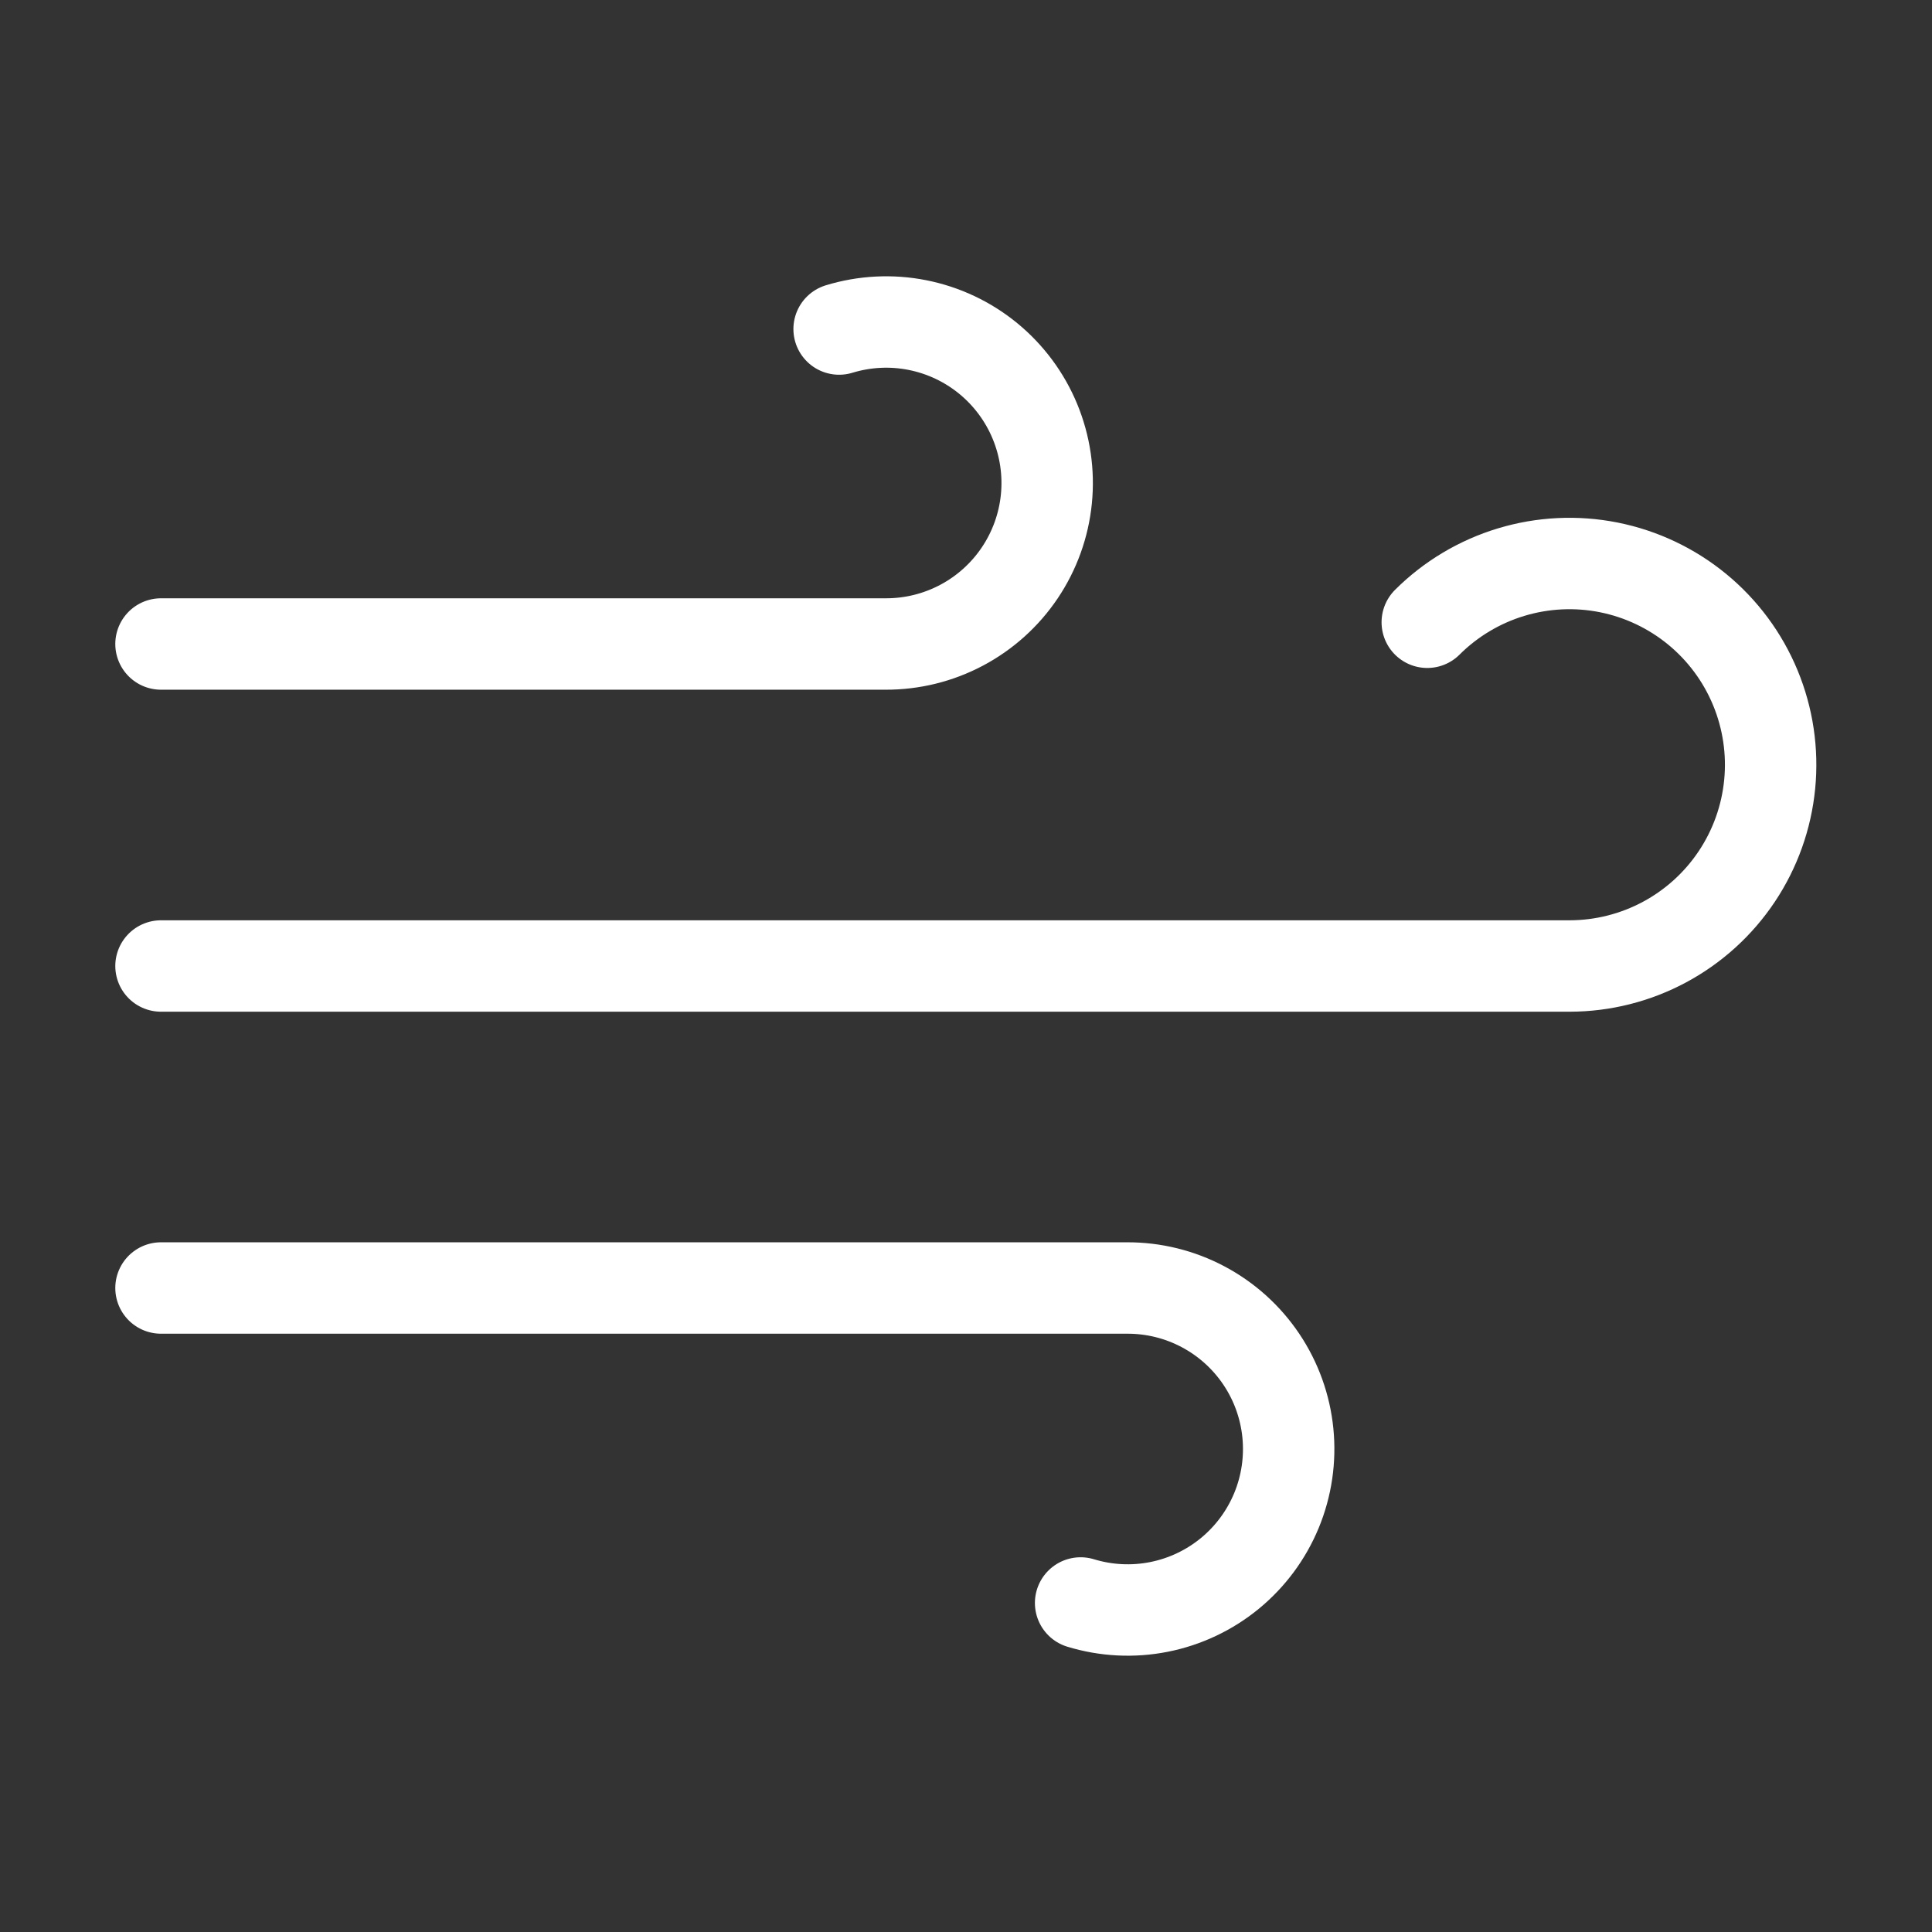 <?xml version="1.0" encoding="UTF-8"?> <svg xmlns="http://www.w3.org/2000/svg" width="108" height="108" viewBox="0 0 108 108" fill="none"><rect x="0" y="0" width="108" height="108" fill="#333333" stroke="none"/> <path d="M46.907 18.393C48.325 17.96 49.829 17.883 51.283 18.171C52.738 18.459 54.099 19.101 55.245 20.041C56.392 20.982 57.288 22.191 57.855 23.561C58.421 24.931 58.641 26.42 58.493 27.896C58.346 29.371 57.836 30.787 57.009 32.018C56.182 33.249 55.064 34.257 53.754 34.951C52.444 35.646 50.983 36.006 49.5 36H9M60.407 89.607C61.825 90.04 63.329 90.117 64.783 89.829C66.238 89.541 67.599 88.899 68.745 87.959C69.892 87.018 70.788 85.809 71.355 84.439C71.921 83.069 72.141 81.58 71.993 80.104C71.846 78.629 71.336 77.213 70.509 75.982C69.682 74.751 68.564 73.743 67.254 73.049C65.944 72.354 64.483 71.994 63 72H9M79.785 34.785C81.094 33.48 82.704 32.517 84.474 31.982C86.243 31.447 88.117 31.356 89.93 31.717C91.743 32.079 93.439 32.882 94.868 34.054C96.297 35.227 97.415 36.734 98.122 38.442C98.83 40.15 99.106 42.006 98.926 43.846C98.746 45.685 98.116 47.453 97.09 48.991C96.065 50.529 94.676 51.79 93.047 52.664C91.418 53.538 89.599 53.997 87.75 54H9" stroke="white" stroke-width="5.11" stroke-linecap="round" stroke-linejoin="round"></path> </svg> 
